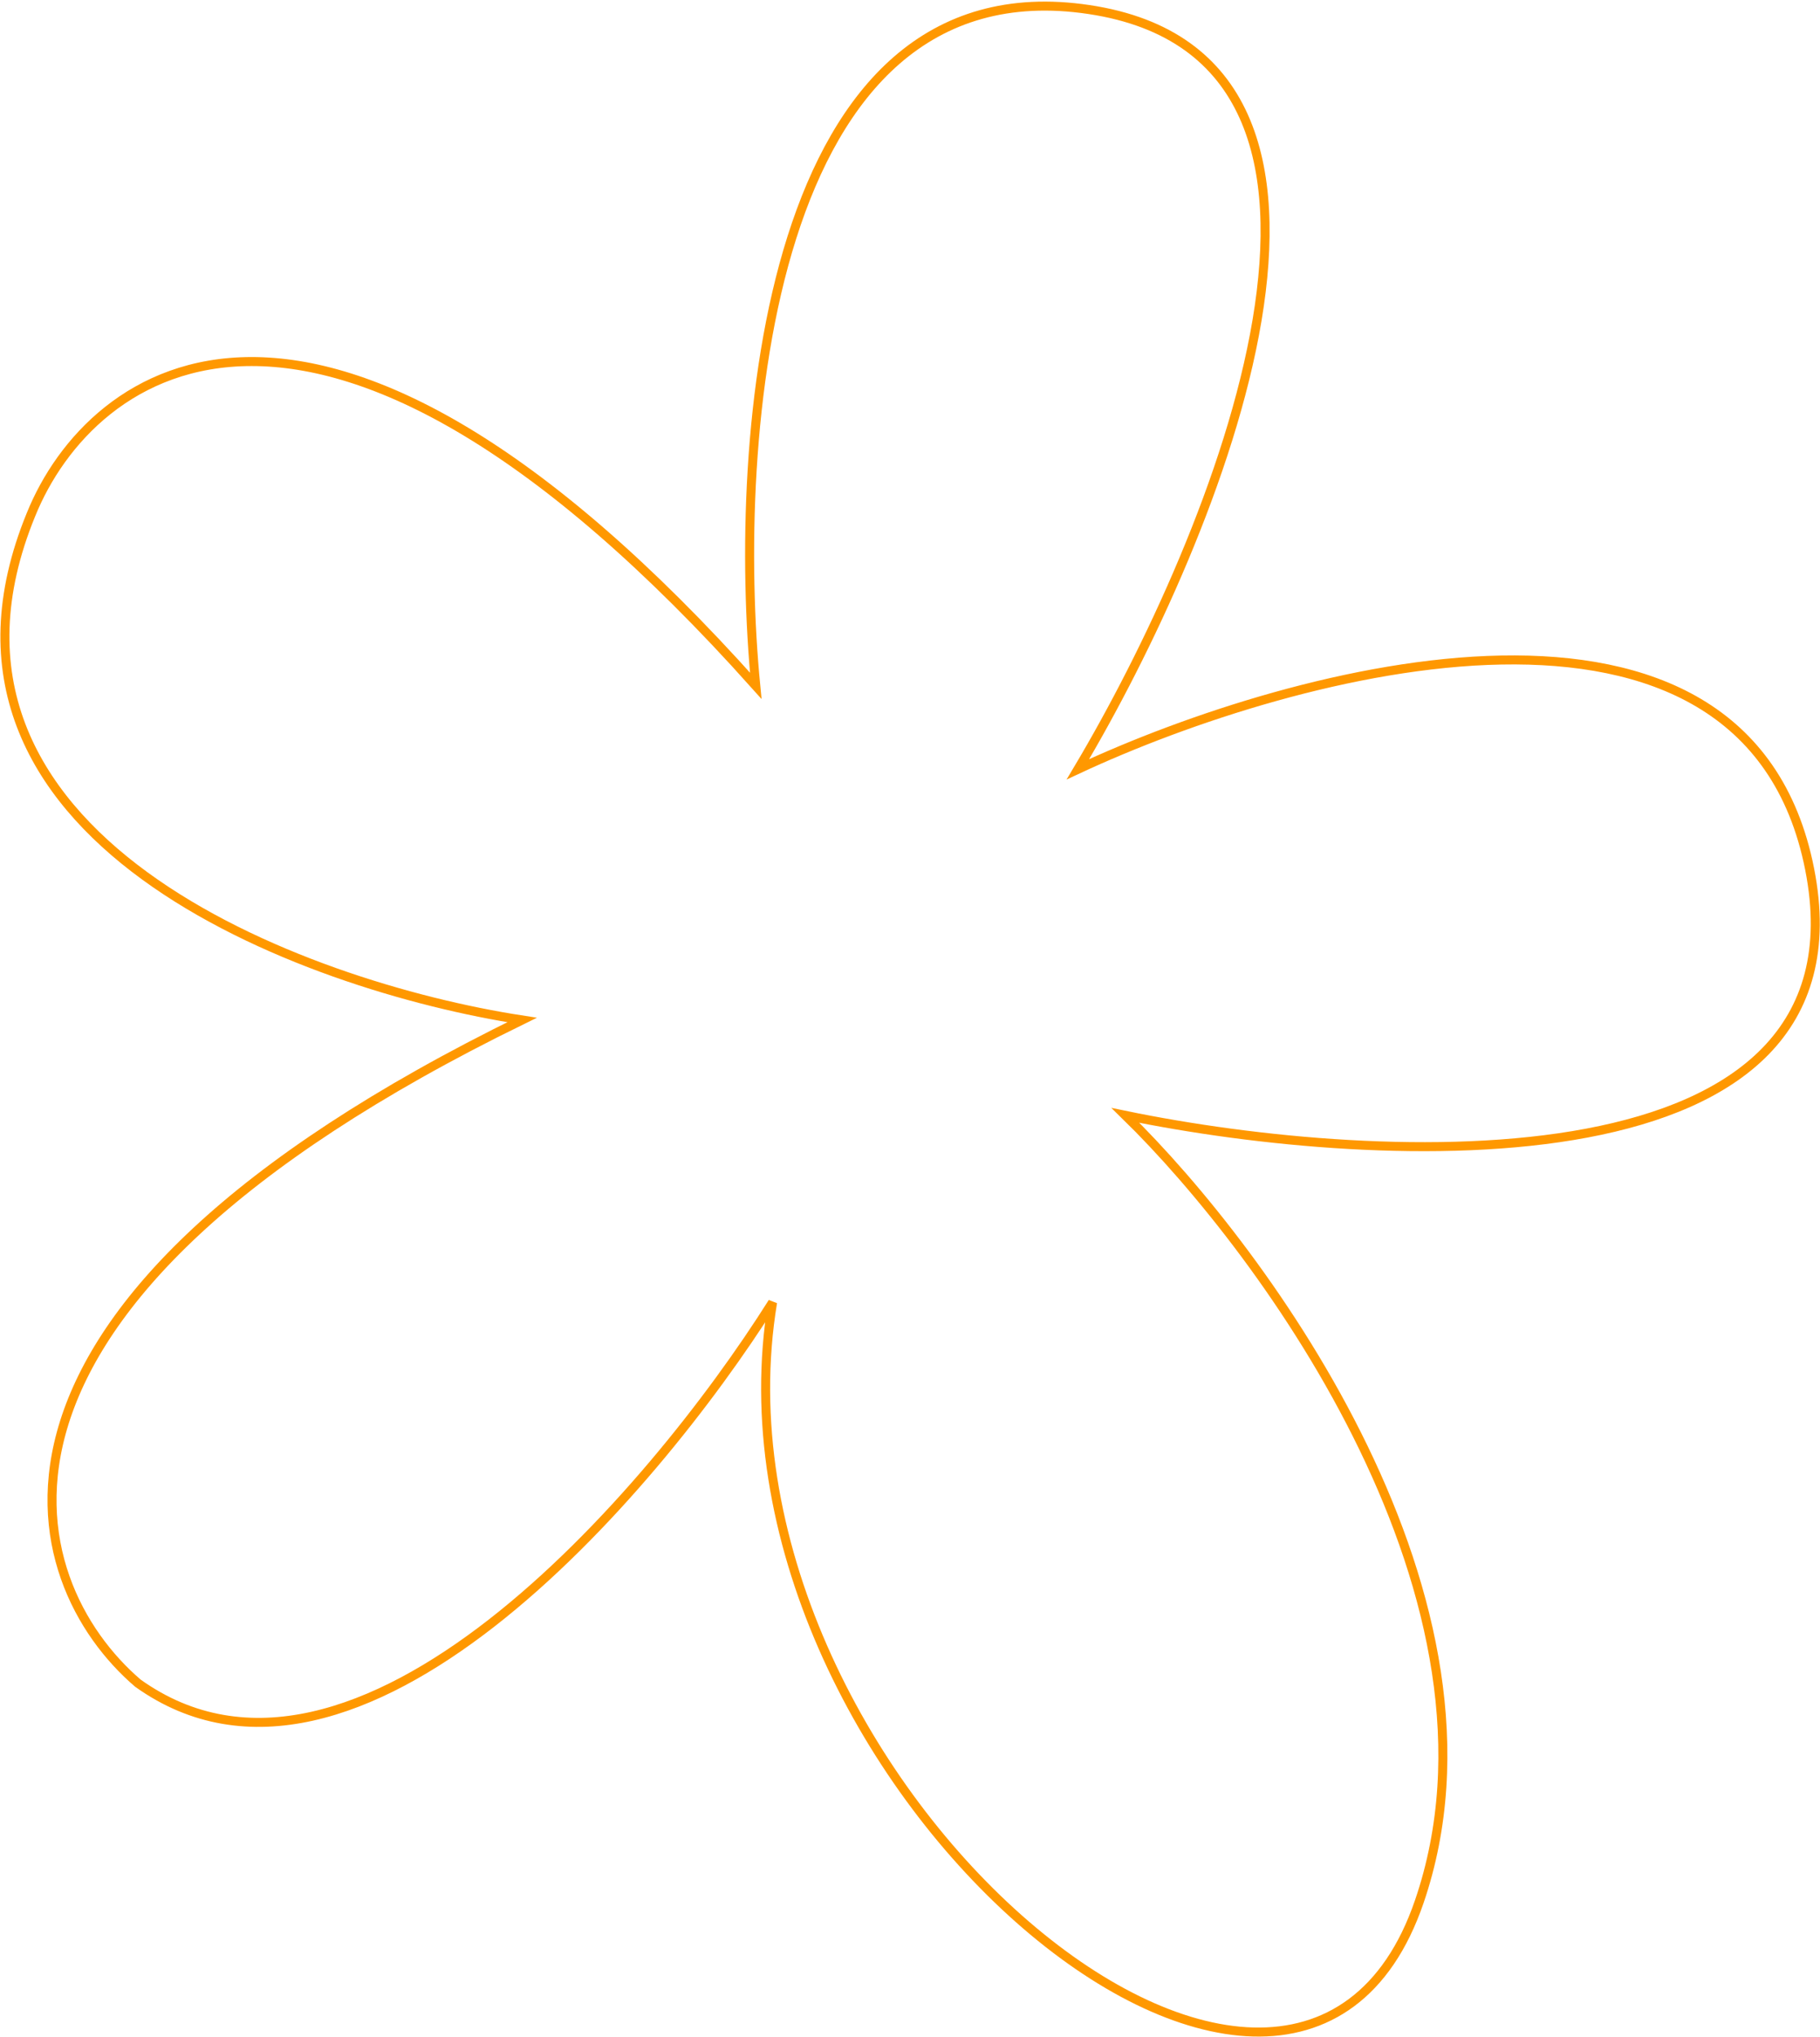 <?xml version="1.0" encoding="UTF-8"?> <svg xmlns="http://www.w3.org/2000/svg" width="808" height="904" viewBox="0 0 808 904" fill="none"><path d="M483.503 4.239C339.631 -17.348 324.905 195.312 335.526 304.34C141.361 87.127 40.118 163.174 13.768 228.349C-45.108 371.821 134.574 437.666 231.775 452.654C-30.238 580.706 8.913 702.23 61.24 746.985C157.962 815.981 289.377 663.067 342.994 577.985C308.462 786.617 573.231 1009.98 630.089 843.943C675.575 711.111 562.069 555.957 499.629 494.984C612.69 518.296 831.728 529.076 803.397 385.695C775.067 242.313 575.023 296.421 478.543 341.397C540.143 238.006 627.375 25.827 483.503 4.239Z" stroke="#FF9800" stroke-width="4"></path></svg> 